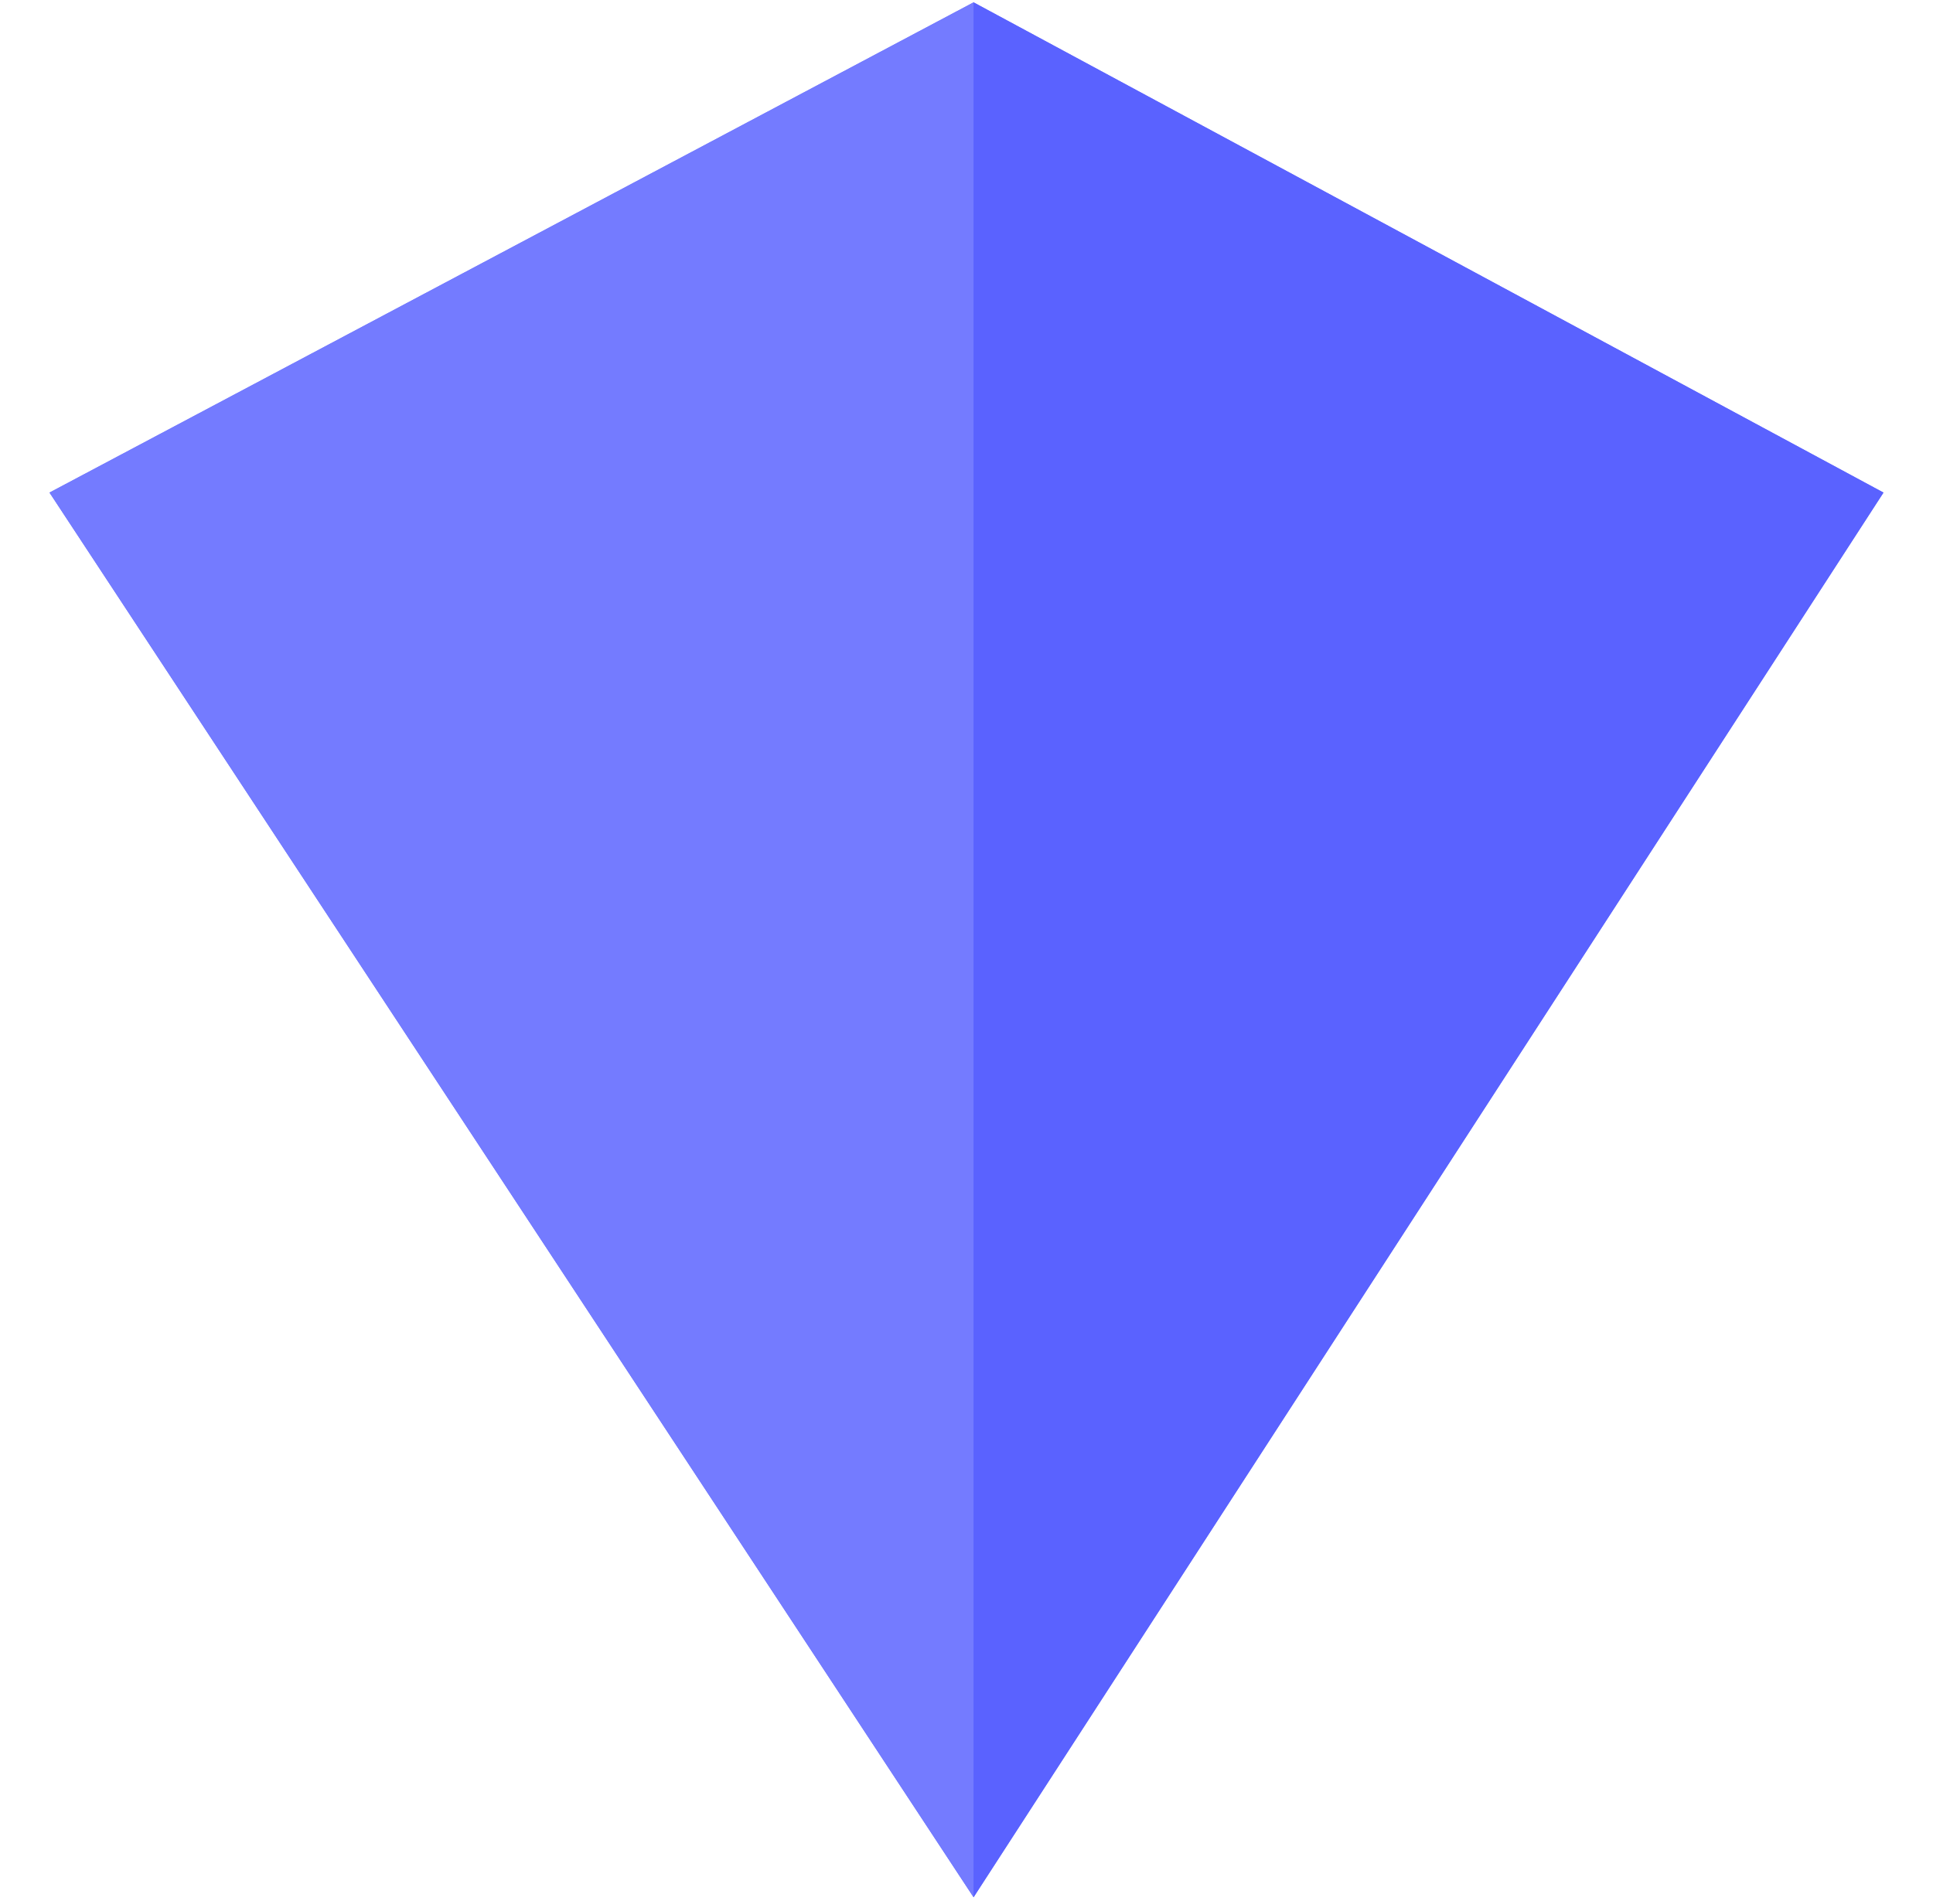 <svg xmlns="http://www.w3.org/2000/svg" viewBox="0 0 410 404" fill="none">
  <path d="M399.5 104.5L206.5 402.5L10.5 104.5L206.5 0.5L399.5 104.5Z" fill="#646CFF"/>
  <path d="M206.5 402.5L10.5 104.5L206.5 0.5V402.5Z" fill="#747BFF"/>
  <path d="M206.5 402.5L399.5 104.5L206.5 0.5V402.5Z" fill="#5A62FF"/>
</svg>
